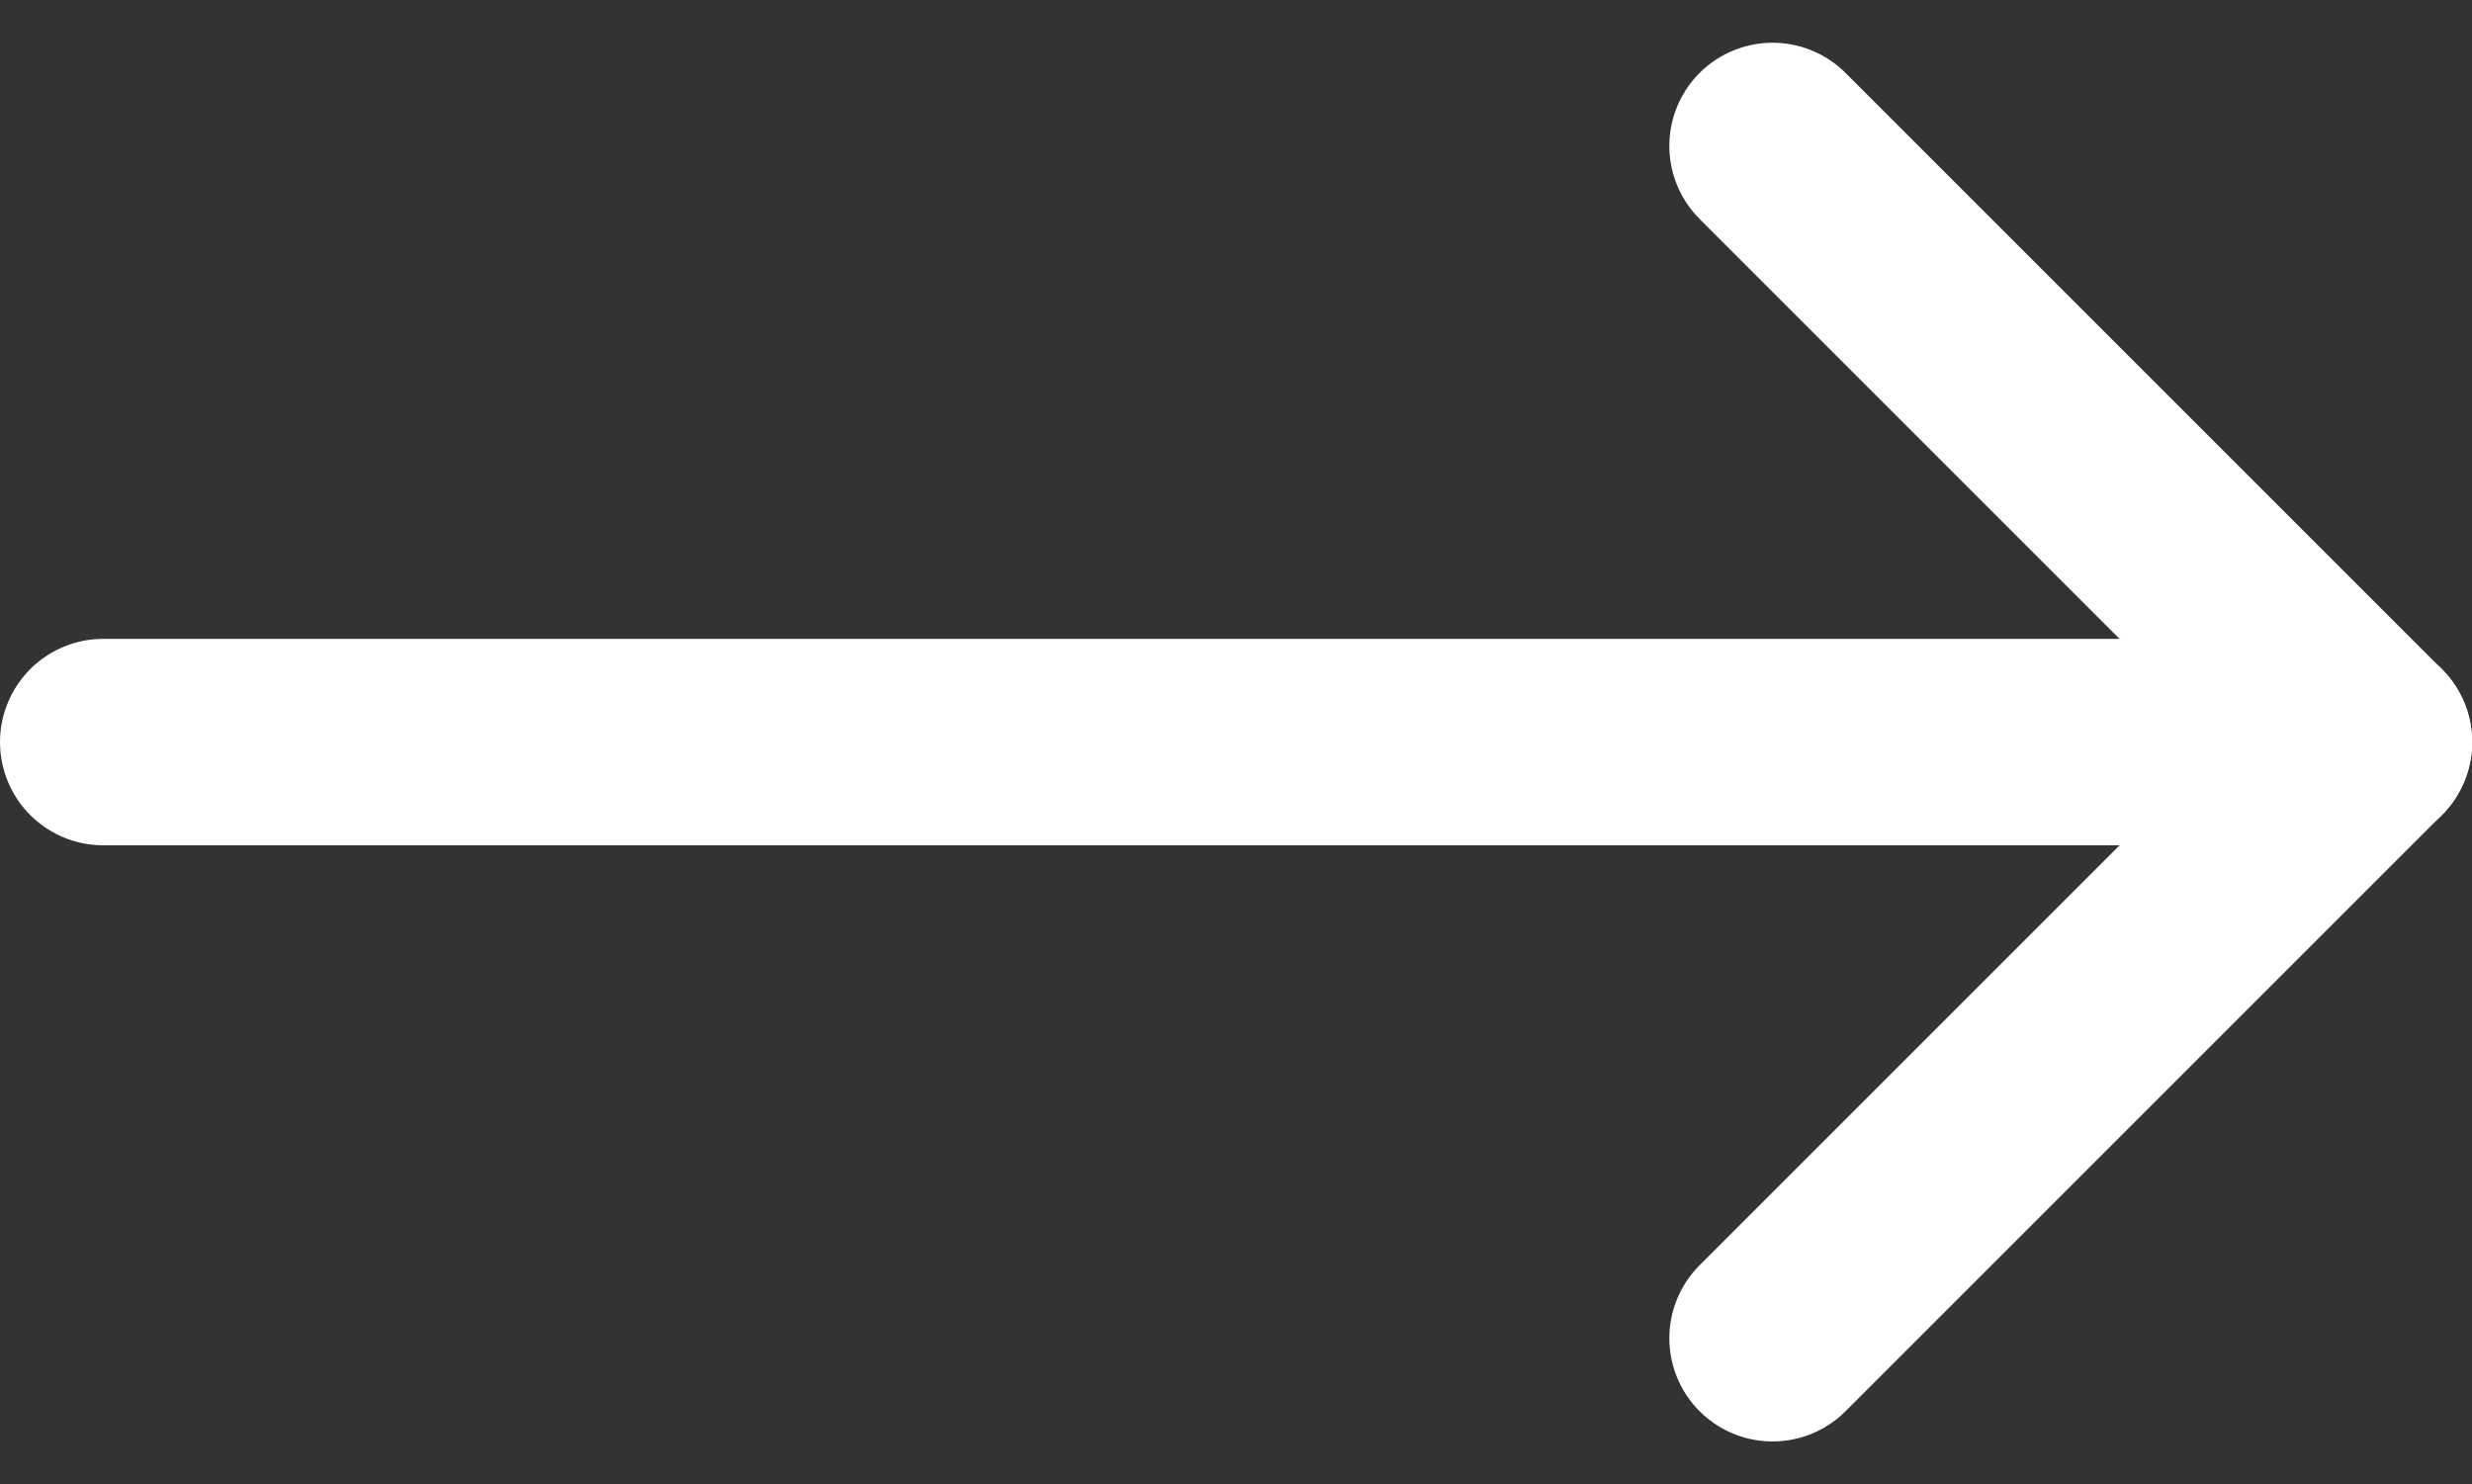 <svg xmlns="http://www.w3.org/2000/svg" width="23.948" height="14.38" viewBox="0 0 23.948 14.38">
  <rect x="0" y="0" width="23.948" height="14.38" fill="#333333" stroke="none"/>
  <g id="arrow" transform="translate(1 1.414)">
    <g id="Group_124" data-name="Group 124">
      <path id="Path_1435" data-name="Path 1435" d="M48.2,70H26.25" transform="translate(-26.25 -64.224)" fill="none" stroke="#fff" stroke-linecap="round" stroke-linejoin="round" stroke-width="2"/>
      <path id="Path_1436" data-name="Path 1436" d="M107.917,52.385l5.776-5.776-5.776-5.776" transform="translate(-91.745 -40.833)" fill="none" stroke="#fff" stroke-linecap="round" stroke-linejoin="round" stroke-width="2"/>
    </g>
  </g>
</svg>
